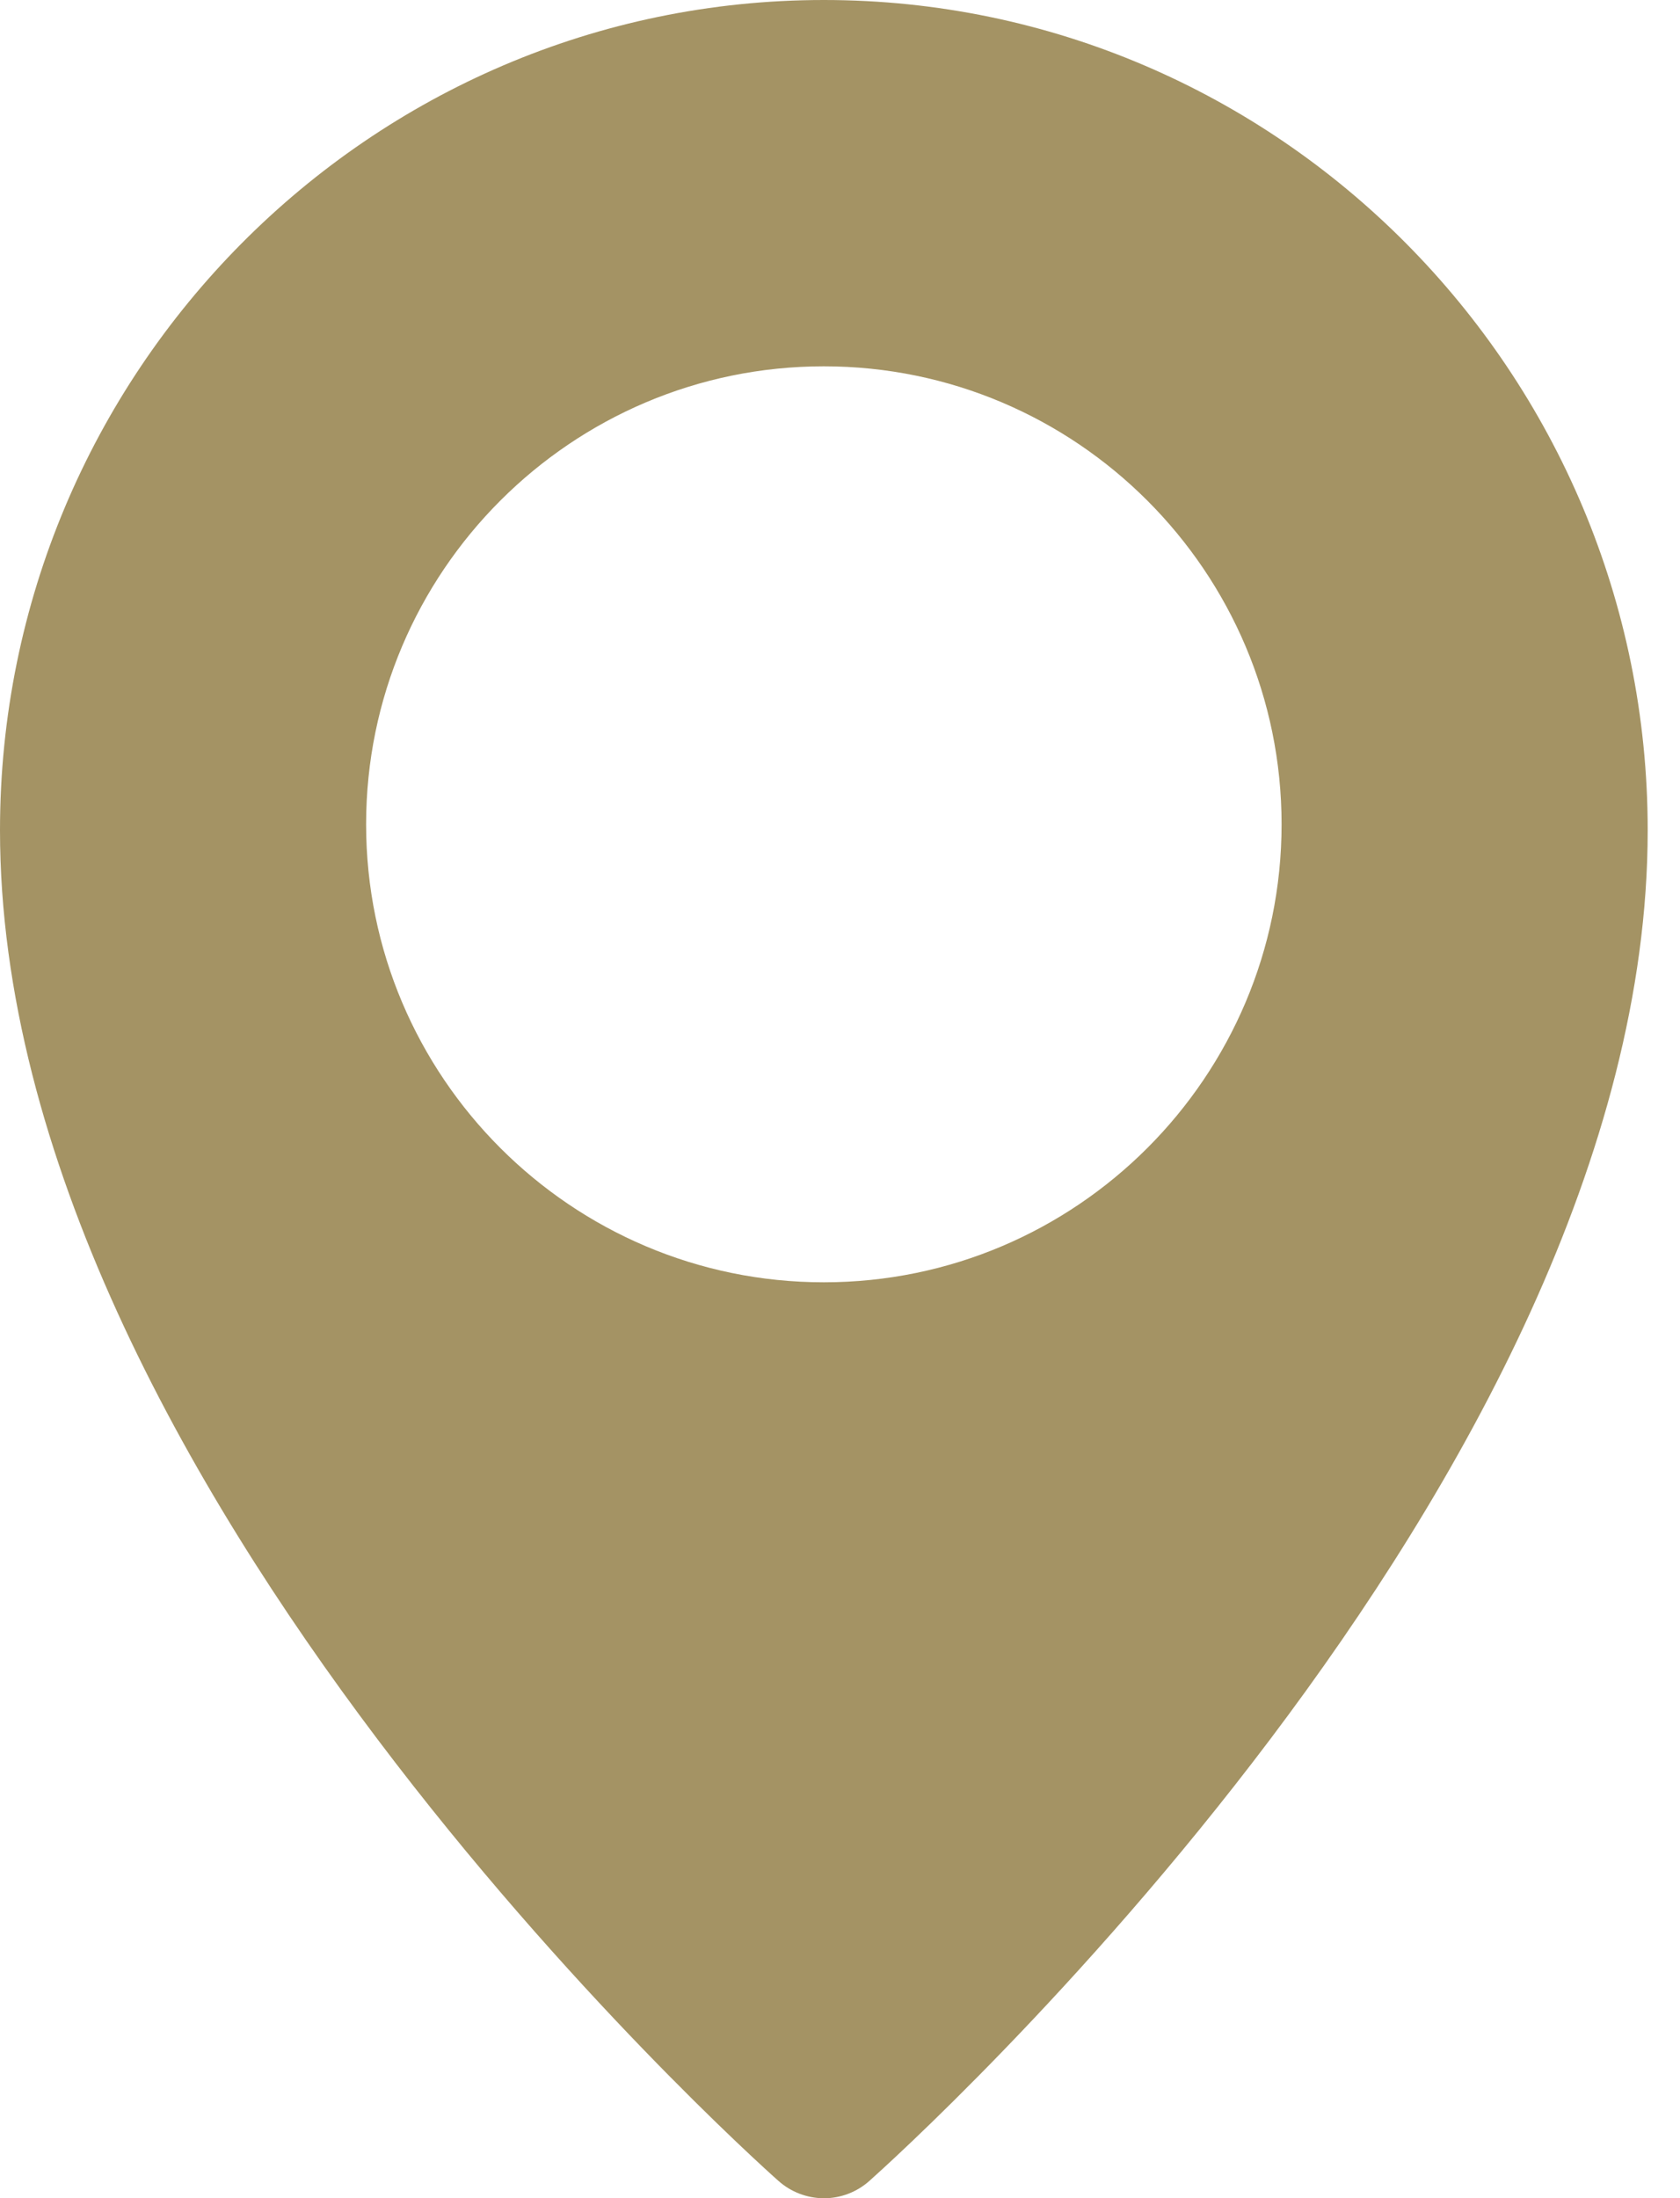 <svg width="13" height="17" viewBox="0 0 13 17" fill="none" xmlns="http://www.w3.org/2000/svg">
<path d="M6.375 0C2.86 0 0 2.88 0 6.421C0 11.452 5.776 16.647 6.022 16.865C6.119 16.952 6.244 17 6.375 17.001C6.505 17.001 6.631 16.953 6.728 16.866C6.974 16.647 12.75 11.452 12.75 6.421C12.75 2.88 9.89 0 6.375 0ZM6.375 9.917C4.422 9.917 2.833 8.328 2.833 6.375C2.833 4.422 4.422 2.833 6.375 2.833C8.328 2.833 9.917 4.422 9.917 6.375C9.917 8.328 8.328 9.917 6.375 9.917Z" fill="#A49364"/>
</svg>
